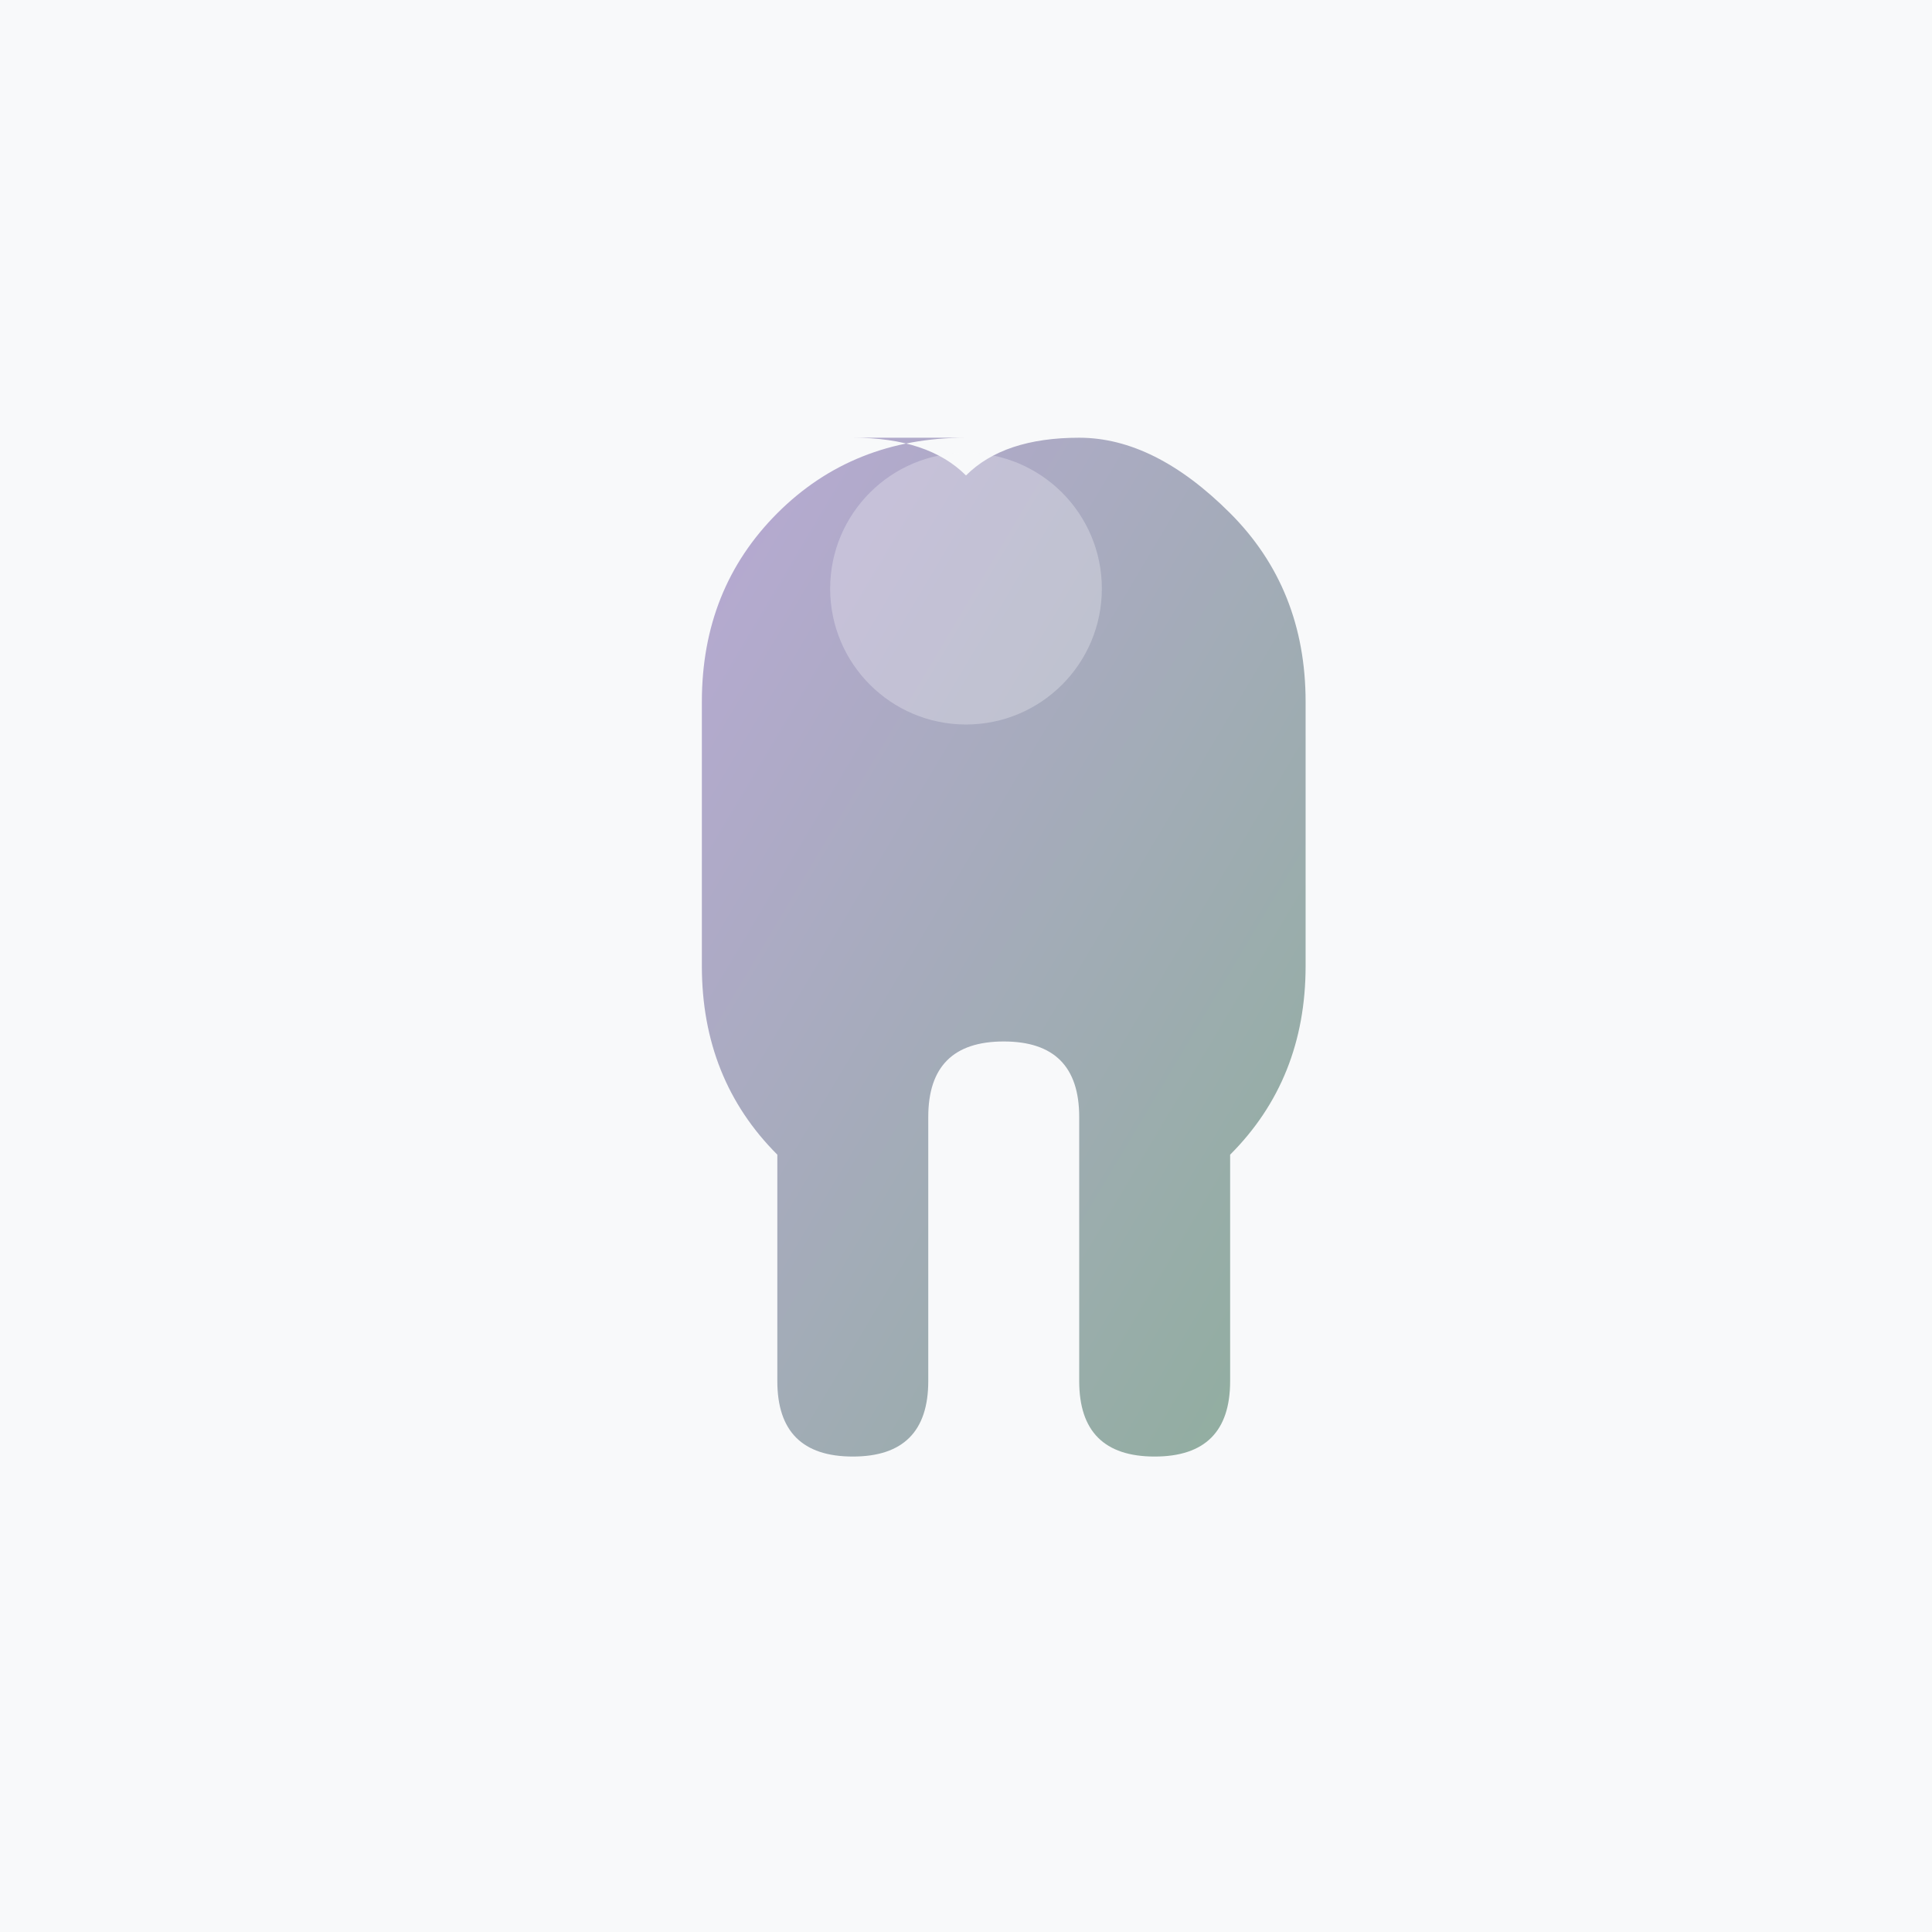 <svg xmlns="http://www.w3.org/2000/svg" viewBox="0 0 256 256">
  <rect width="256" height="256" fill="#f8f9fa"/>
  <defs>
    <linearGradient id="grad1" x1="0%" y1="0%" x2="100%" y2="100%">
      <stop offset="0%" style="stop-color:#b8a9d4;stop-opacity:1"/>
      <stop offset="100%" style="stop-color:#8fae9d;stop-opacity:1"/>
    </linearGradient>
  </defs>
  <g transform="translate(128, 128)">
    <path d="M 0,-70 Q -15,-70 -25,-60 Q -35,-50 -35,-35 L -35,0 Q -35,15 -25,25 L -25,55 Q -25,65 -15,65 Q -5,65 -5,55 L -5,20 Q -5,10 5,10 Q 15,10 15,20 L 15,55 Q 15,65 25,65 Q 35,65 35,55 L 35,25 Q 45,15 45,0 L 45,-35 Q 45,-50 35,-60 Q 25,-70 15,-70 Q 5,-70 0,-65 Q -5,-70 -15,-70 Z" fill="url(#grad1)" stroke="none"/>
    <circle cx="0" cy="-50" r="18" fill="#f8f9fa" opacity="0.3"/>
  </g>
</svg>